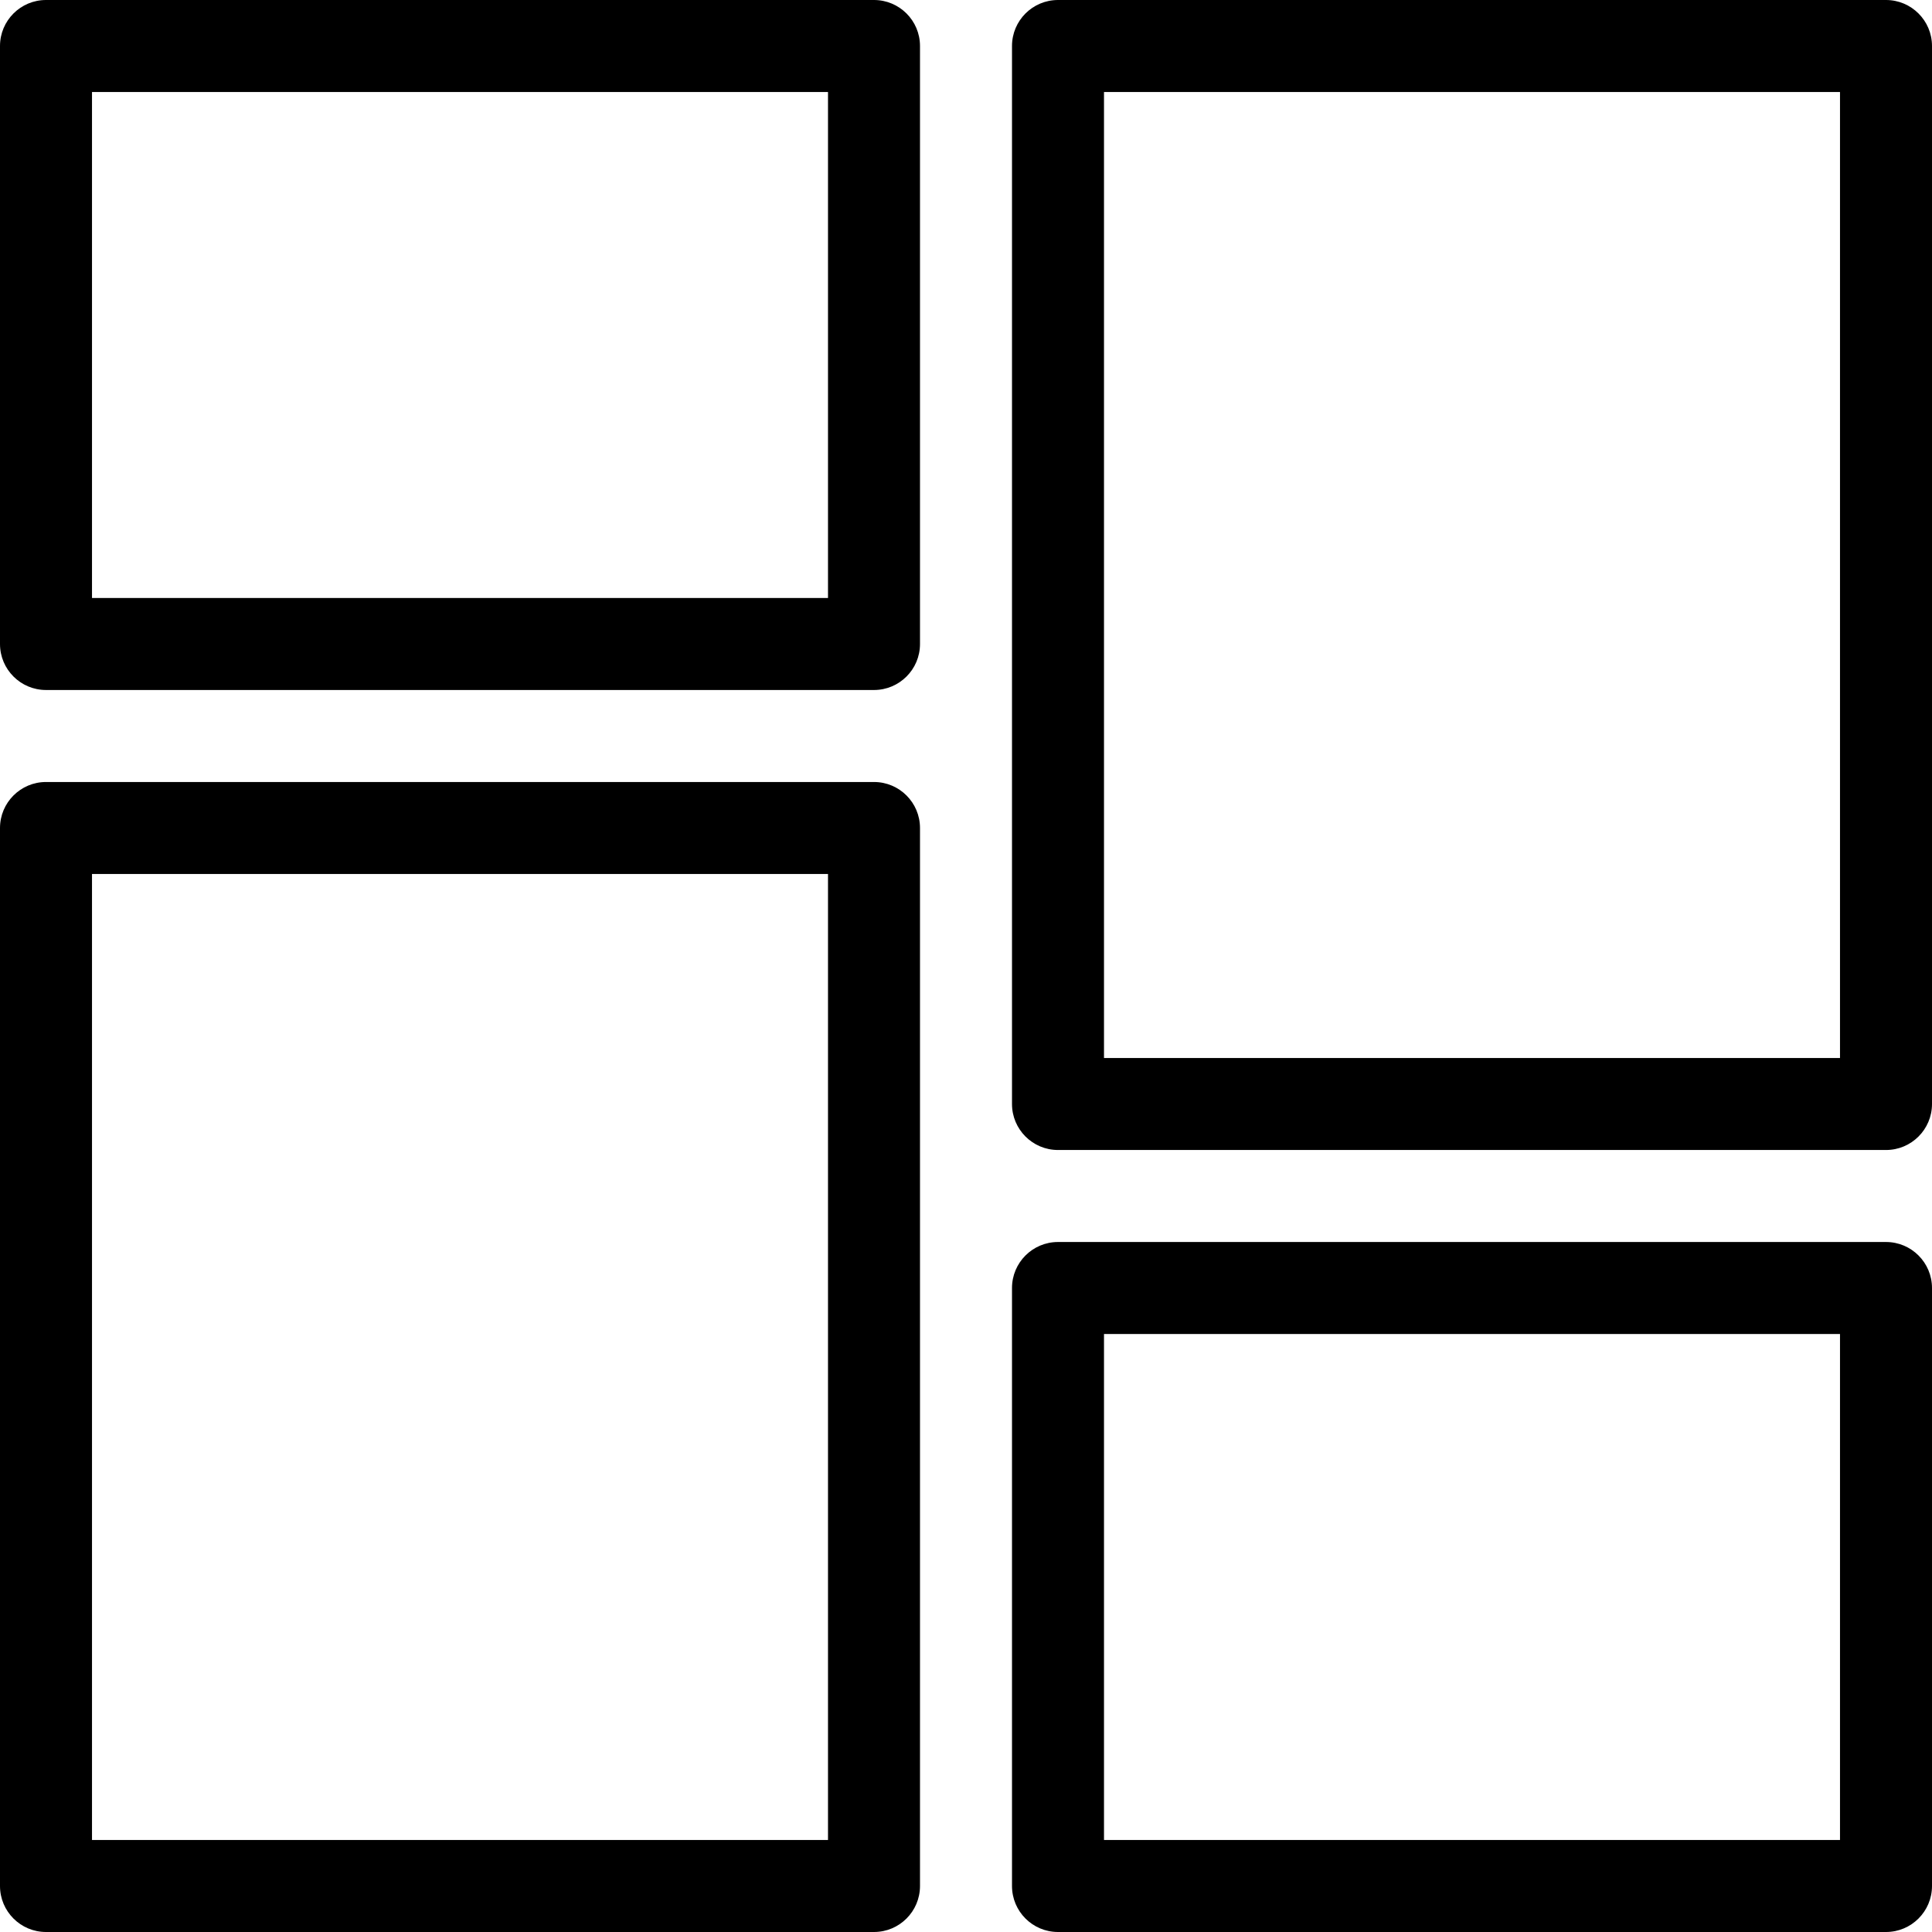 <?xml version="1.0" encoding="UTF-8"?>
<svg width="42px" height="42px" viewBox="0 0 42 42" version="1.1" xmlns="http://www.w3.org/2000/svg" xmlns:xlink="http://www.w3.org/1999/xlink">
    <!-- Generator: Sketch 56.3 (81716) - https://sketch.com -->
    <title>dash</title>
    <desc>Created with Sketch.</desc>
    <g id="Page-1" stroke="none" stroke-width="1" fill="none" fill-rule="evenodd">
        <g id="dash" fill="#000000" fill-rule="nonzero">
            <g id="Group">
                <path d="M19,0 L1,0 C0.448,0 0,0.448 0,1 L0,14 C0,14.552 0.448,15 1,15 L19,15 C19.552,15 20,14.552 20,14 L20,1 C20,0.448 19.552,0 19,0 Z M18,13 L2,13 L2,2 L18,2 L18,13 Z" id="Shape"></path>
                <path d="M19,17 L1,17 C0.448,17 0,17.448 0,18 L0,41 C0,41.552 0.448,42 1,42 L19,42 C19.552,42 20,41.552 20,41 L20,18 C20,17.448 19.552,17 19,17 Z M18,40 L2,40 L2,19 L18,19 L18,40 Z" id="Shape"></path>
                <path d="M41,27 L23,27 C22.448,27 22,27.448 22,28 L22,41 C22,41.552 22.448,42 23,42 L41,42 C41.552,42 42,41.552 42,41 L42,28 C42,27.448 41.552,27 41,27 Z M40,40 L24,40 L24,29 L40,29 L40,40 Z" id="Shape"></path>
                <path d="M41,0 L23,0 C22.448,0 22,0.448 22,1 L22,24 C22,24.552 22.448,25 23,25 L41,25 C41.552,25 42,24.552 42,24 L42,1 C42,0.448 41.552,0 41,0 Z M40,23 L24,23 L24,2 L40,2 L40,23 Z" id="Shape"></path>
            </g>
        </g>
    </g>
</svg>